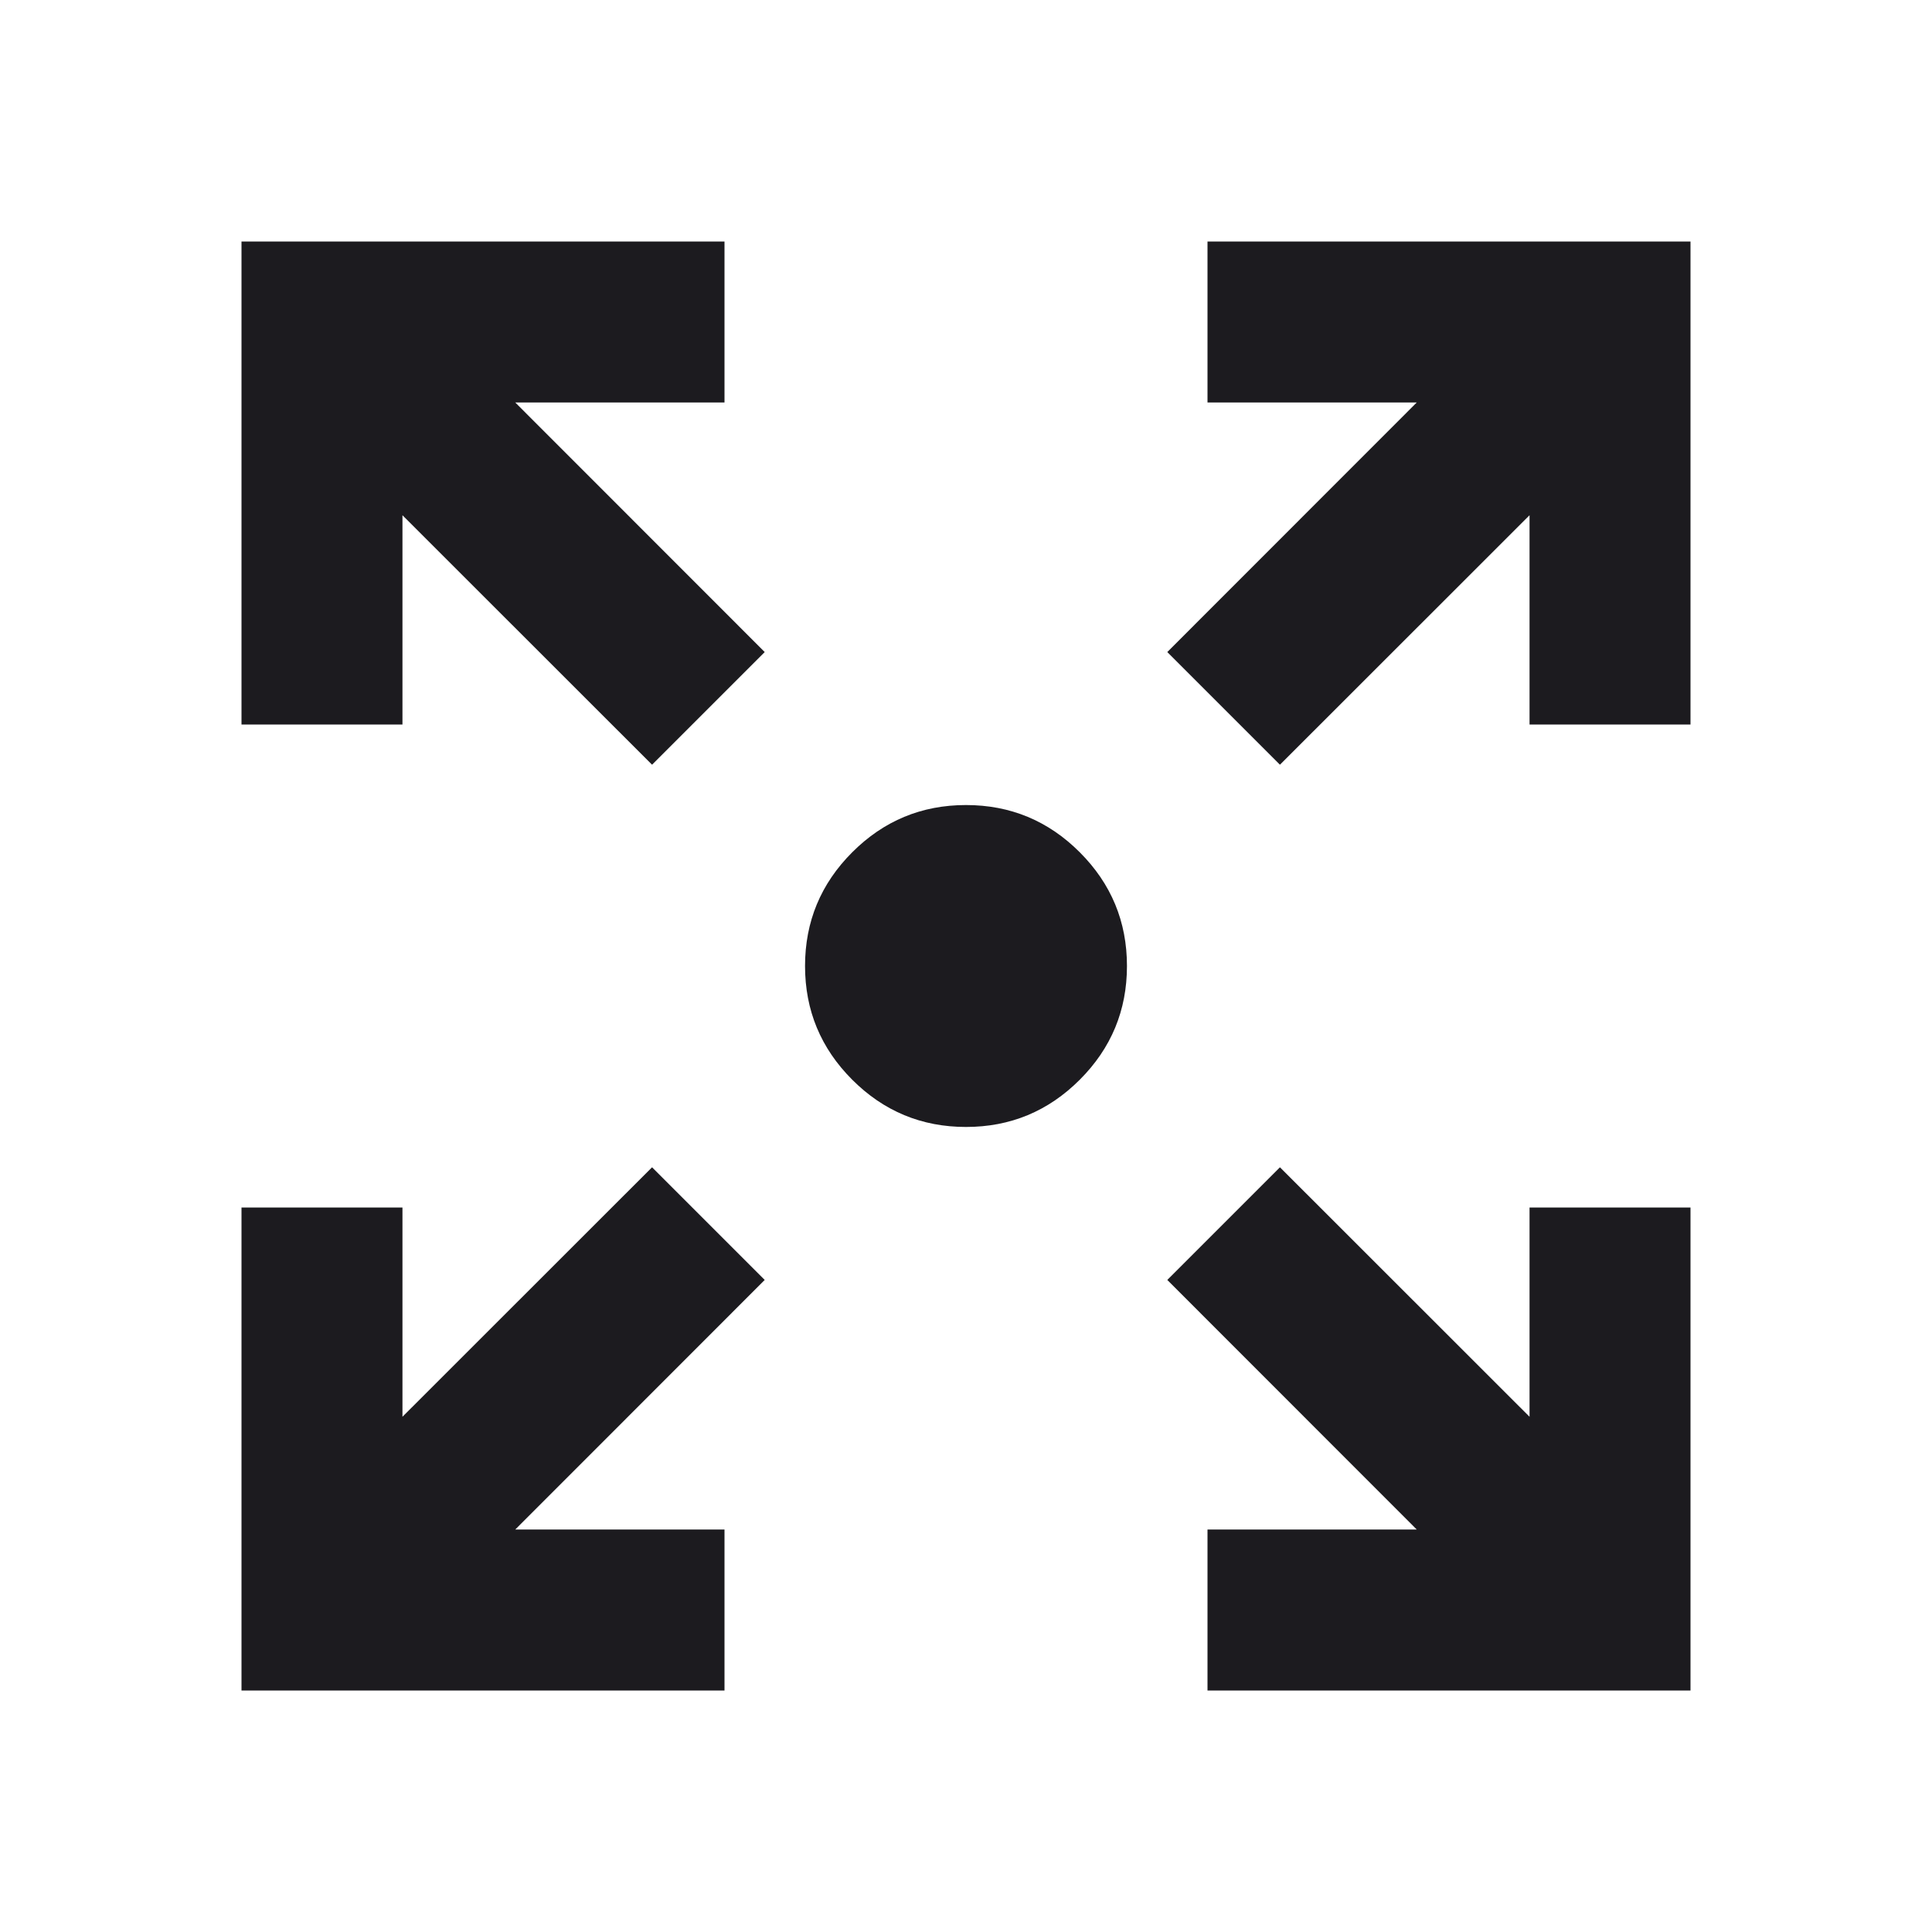 <svg width="16" height="16" viewBox="0 0 16 16" fill="none" xmlns="http://www.w3.org/2000/svg">
<mask id="mask0_4414_819" style="mask-type:alpha" maskUnits="userSpaceOnUse" x="0" y="0" width="16" height="16">
<rect width="16" height="16" fill="#D9D9D9"/>
</mask>
<g mask="url(#mask0_4414_819)">
<path d="M2 14V10H3.333V11.733L5.4 9.667L6.333 10.6L4.267 12.667H6V14H2ZM10 14V12.667H11.733L9.667 10.6L10.6 9.667L12.667 11.733V10H14V14H10ZM5.4 6.333L3.333 4.267V6H2V2H6V3.333H4.267L6.333 5.4L5.4 6.333ZM10.6 6.333L9.667 5.4L11.733 3.333H10V2H14V6H12.667V4.267L10.6 6.333ZM8 9.333C7.633 9.333 7.319 9.203 7.058 8.942C6.797 8.681 6.667 8.367 6.667 8C6.667 7.633 6.797 7.319 7.058 7.058C7.319 6.797 7.633 6.667 8 6.667C8.367 6.667 8.681 6.797 8.942 7.058C9.203 7.319 9.333 7.633 9.333 8C9.333 8.367 9.203 8.681 8.942 8.942C8.681 9.203 8.367 9.333 8 9.333Z" fill="#1C1B1F"/>
</g>
</svg>
